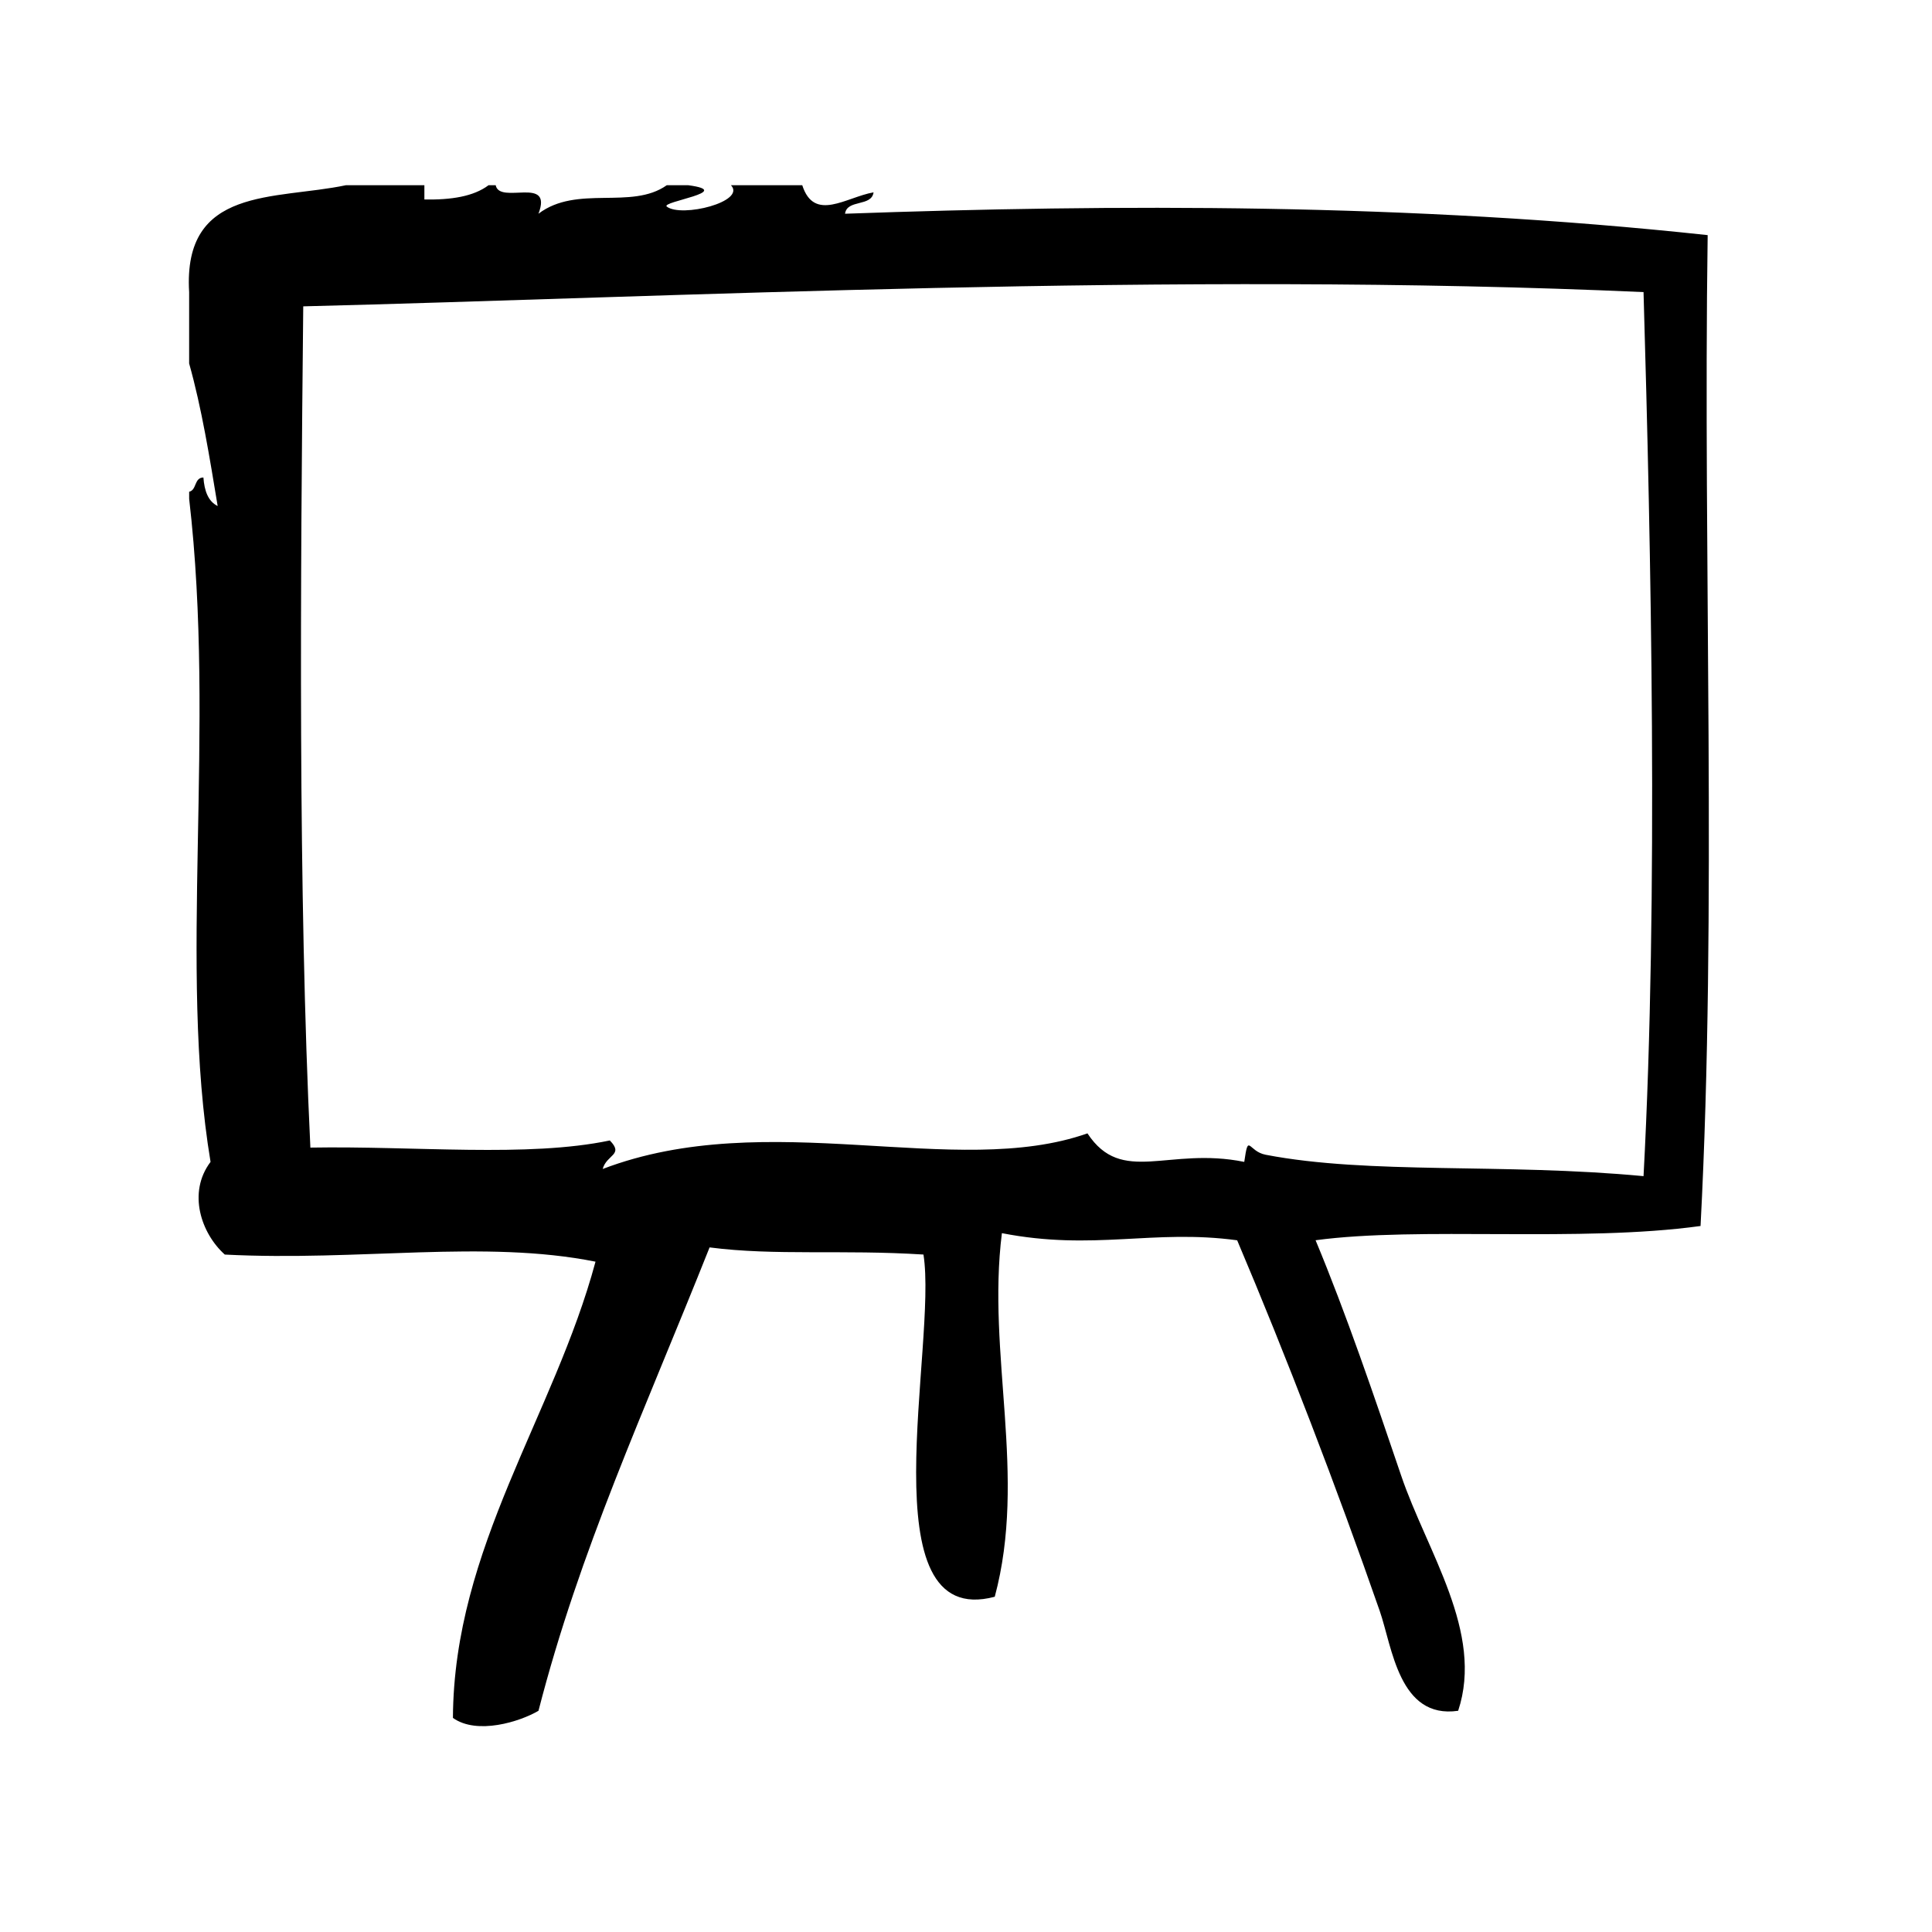 <?xml version="1.0" encoding="UTF-8"?>
<!-- Uploaded to: SVG Repo, www.svgrepo.com, Generator: SVG Repo Mixer Tools -->
<svg fill="#000000" width="800px" height="800px" version="1.1" viewBox="144 144 512 512" xmlns="http://www.w3.org/2000/svg">
 <path d="m596.55 206.31c-78.941-8.527-157.32-8.211-228.61-5.668 0.52-3.891 7.039-1.777 7.559-5.668-7.258 1.273-15.727 7.957-18.895-1.891h-18.895c4.117 4.359-13.082 8.668-17.004 5.668-1.715-1.316 18.367-3.984 5.668-5.668h-5.668c-9.398 6.652-23.781-0.203-34.008 7.559 3.914-10.211-10.297-2.297-11.336-7.559h-1.891c-3.945 2.984-9.934 3.922-17.004 3.777v-3.777h-20.781c-18.828 3.953-43.258 0.195-41.562 28.34v18.895c3.32 11.793 5.414 24.812 7.559 37.785-2.535-1.242-3.519-4.039-3.777-7.559-2.496 0.023-1.723 3.312-3.777 3.777v1.891c7.148 61.457-2.93 124.1 5.668 175.7-6.172 8.172-2.465 18.973 3.777 24.562 35.645 1.836 68.691-4.023 98.242 1.883-10.957 40.723-37.566 75.754-37.785 120.91 6.406 4.566 17.758 1 22.672-1.891 10.988-42.684 27.82-78.766 45.344-122.8 17.438 2.258 35.055 0.52 56.68 1.891 3.777 23.812-15.25 99.77 18.895 90.688 8.613-32.117-2.156-64.25 1.891-96.355 24.379 4.754 40.078-1.133 62.348 1.891 12.895 30.41 26.449 65.668 37.785 98.242 3.312 9.531 5.094 28.734 20.781 26.441 6.902-20.789-8.266-42.156-15.113-62.348-7.266-21.41-14.539-42.816-22.672-62.348 27.457-3.707 70.062 0.637 102.02-3.777 4.391-83.758 0.637-175.69 1.887-262.59zm-17.004 249.38c-37.242-3.512-72.621-0.371-100.13-5.668-4.715-0.906-4.535-6.031-5.676 1.891-20.168-4.094-32.418 6.305-41.555-7.559-34.922 12.336-84.609-7.297-128.47 9.438 1.055-3.848 5.684-3.707 1.891-7.559-21.734 4.566-51.773 1.41-79.352 1.891-3.266-67.707-2.644-149.54-1.891-222.94 96.266-2.371 231.12-9.344 355.19-3.777 1.984 68.043 3.953 160.52 0 234.28z" fill-rule="evenodd"/>
</svg>